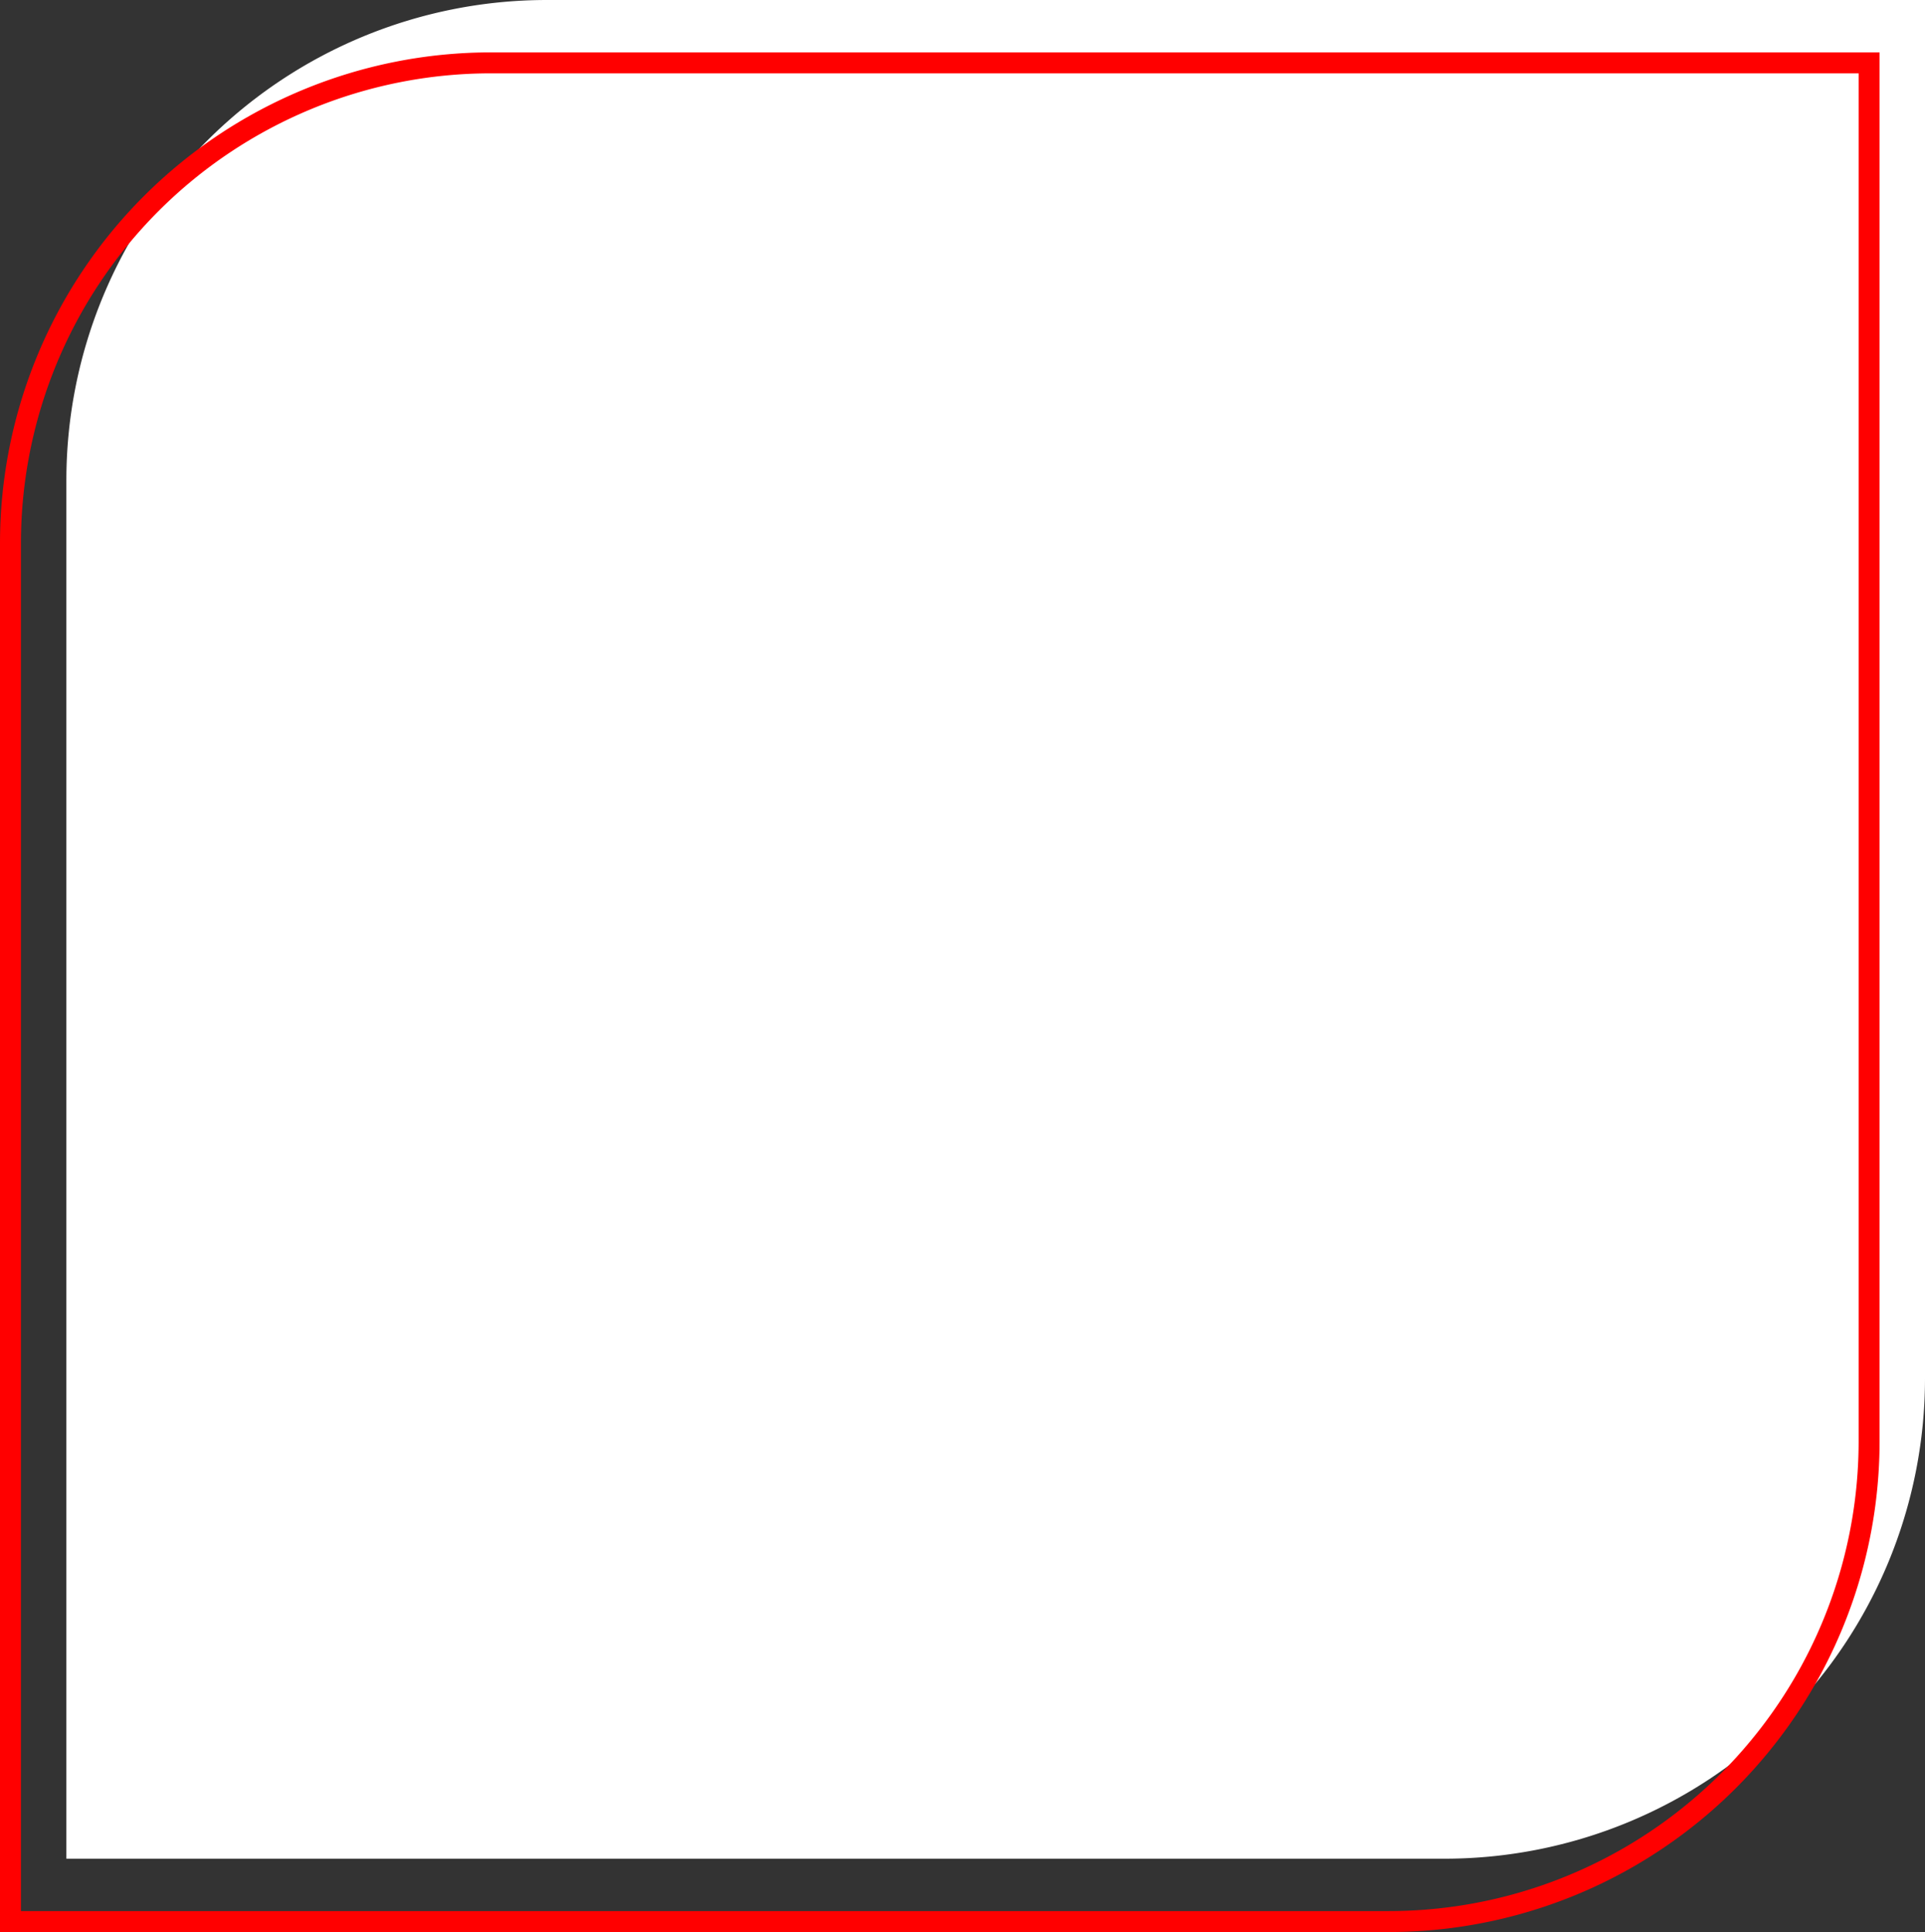 <?xml version="1.0" encoding="UTF-8"?> <svg xmlns="http://www.w3.org/2000/svg" viewBox="0 0 367.5 368.83"><rect x="0" y="0" width="367.5" height="368.83" fill="#333333" stroke="none"/> <defs> <style>.cls-1{fill:#fff;}.cls-2{fill:none;stroke:red;stroke-miterlimit:10;stroke-width:4px;}</style> </defs> <g id="Слой_2" data-name="Слой 2"> <g id="main"> <path class="cls-1" d="M12.67,0h263.1A91.73,91.73,0,0,1,367.5,91.73v263.1a0,0,0,0,1,0,0H104.4A91.73,91.73,0,0,1,12.67,263.1V0A0,0,0,0,1,12.67,0Z" transform="translate(367.5 -12.67) rotate(90)"></path> <path class="cls-2" d="M2,12H265.1a91.73,91.73,0,0,1,91.73,91.73v263.1a0,0,0,0,1,0,0H93.73A91.73,91.73,0,0,1,2,275.11V12A0,0,0,0,1,2,12Z" transform="translate(368.83 10) rotate(90)"></path> </g> </g> </svg> 